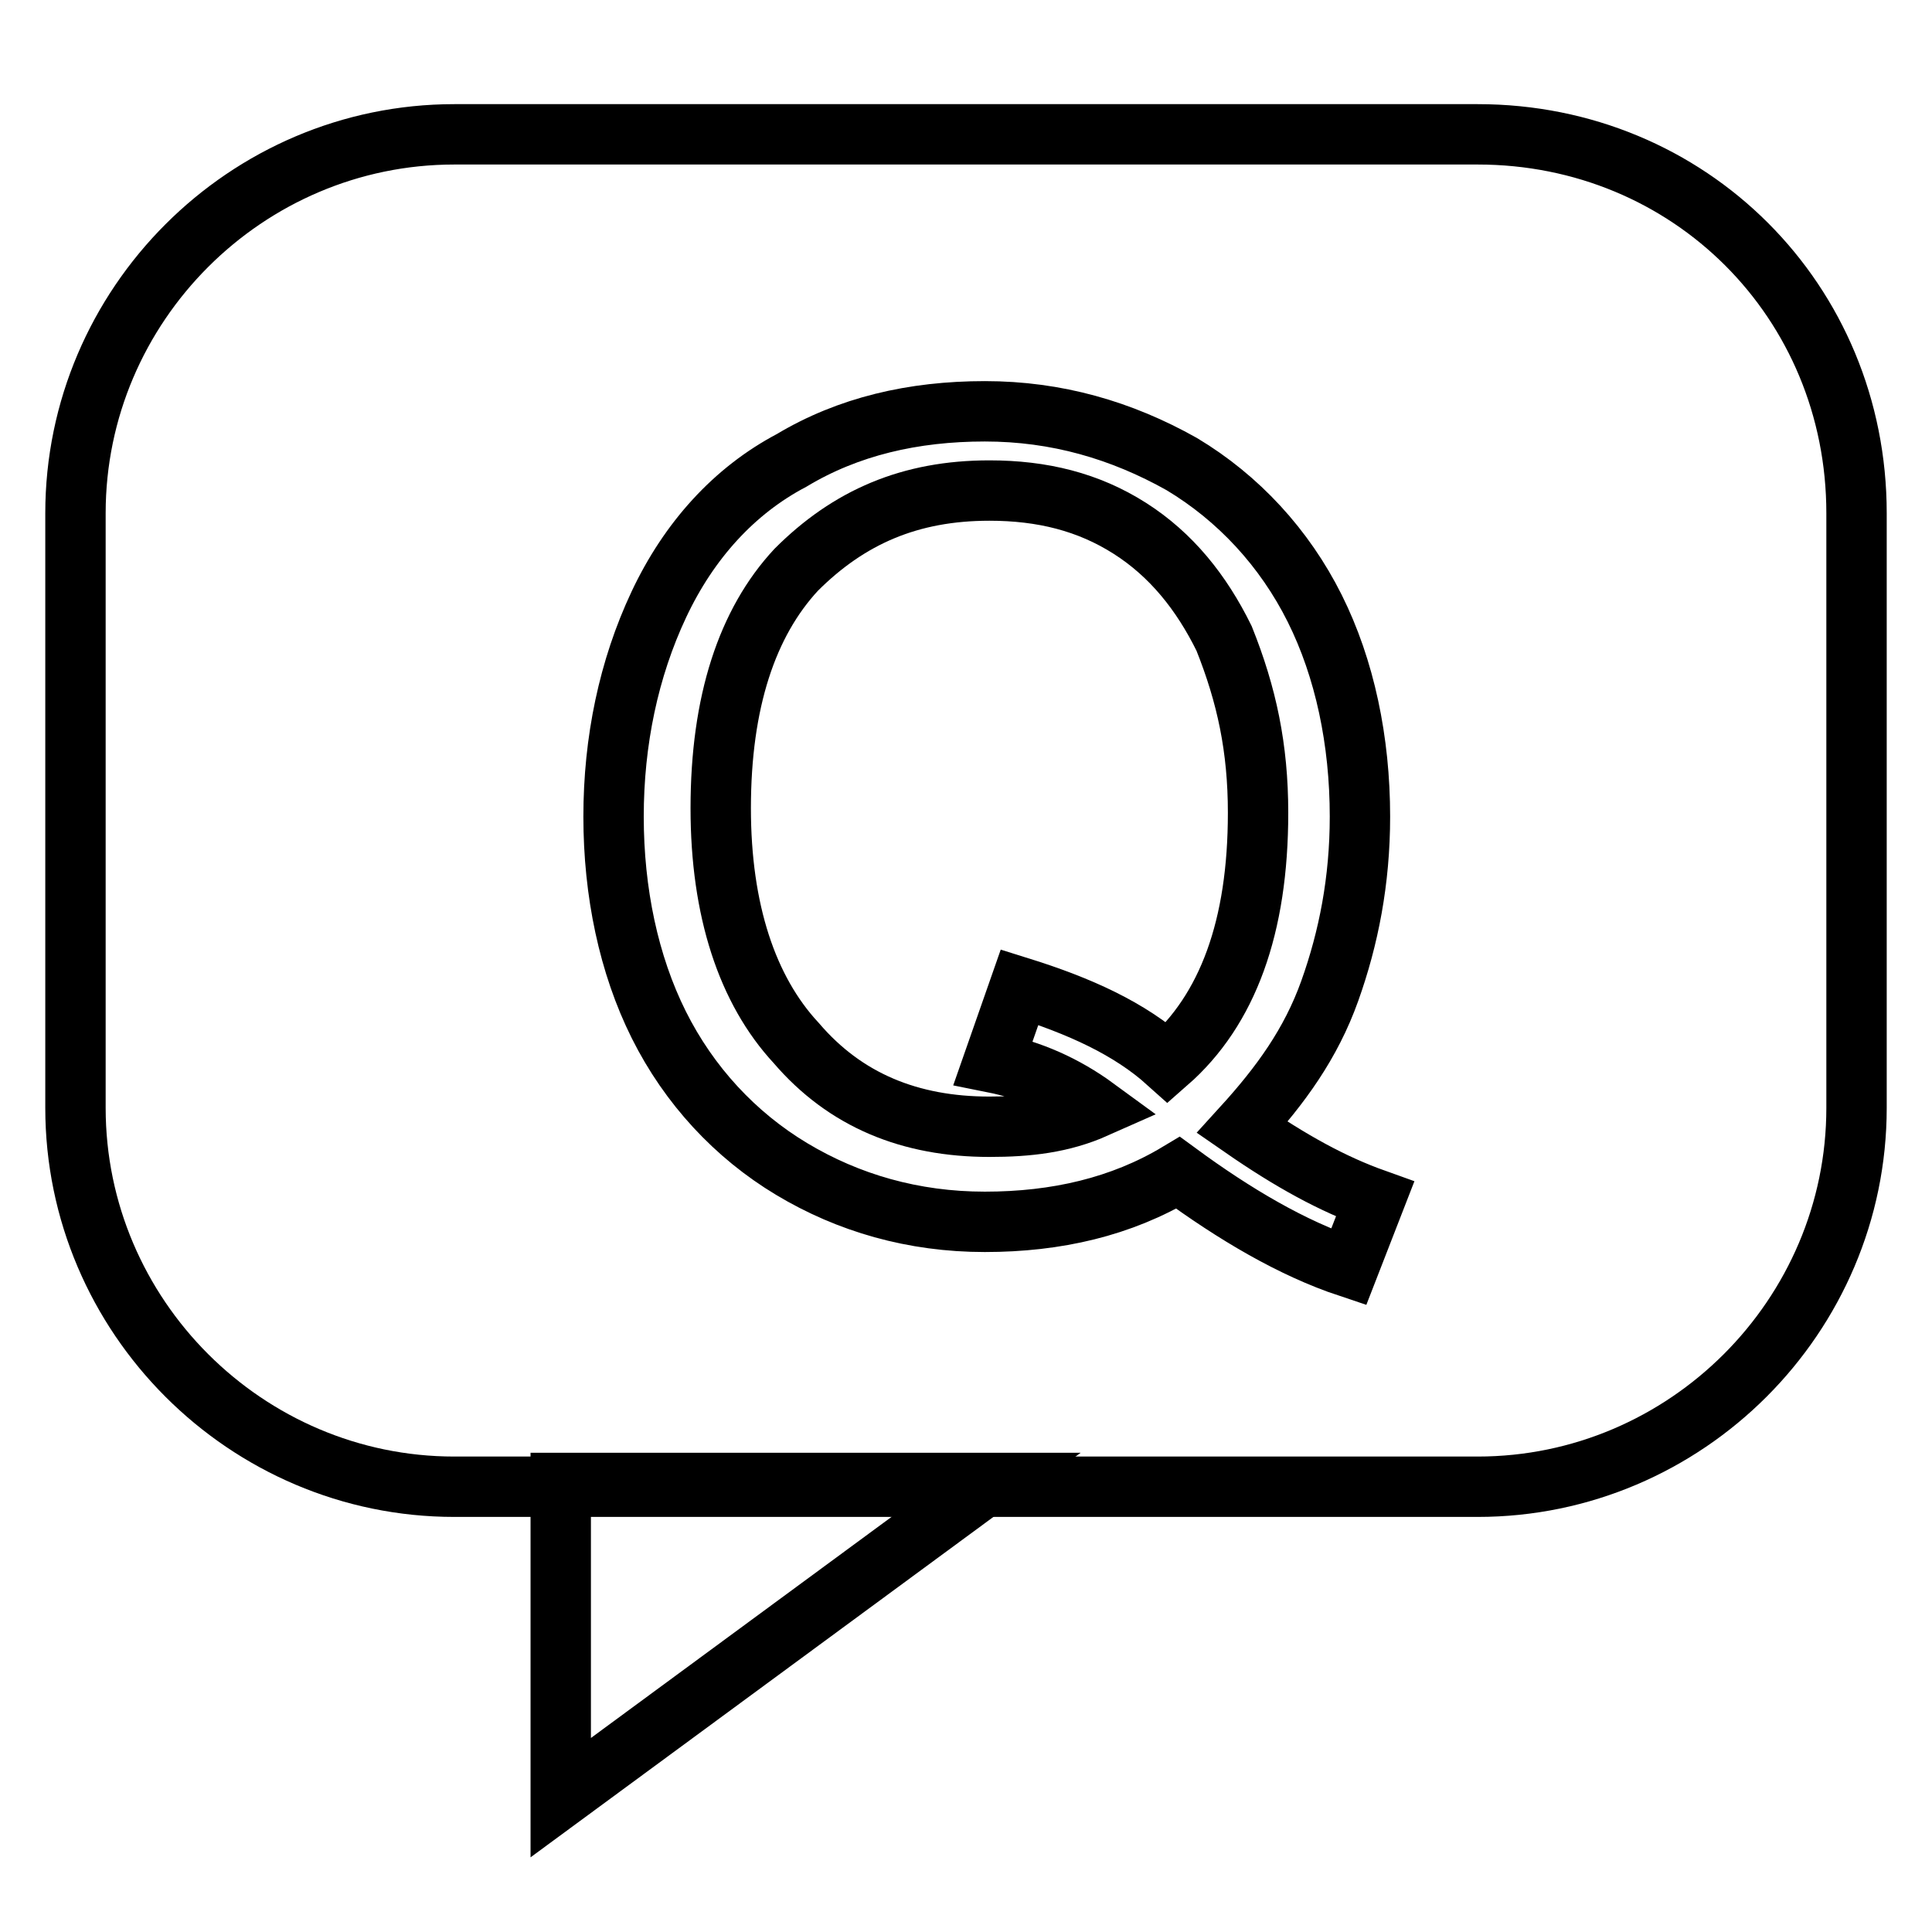 <?xml version="1.0" encoding="utf-8"?>
<!-- Svg Vector Icons : http://www.onlinewebfonts.com/icon -->
<!DOCTYPE svg PUBLIC "-//W3C//DTD SVG 1.1//EN" "http://www.w3.org/Graphics/SVG/1.1/DTD/svg11.dtd">
<svg version="1.1" xmlns="http://www.w3.org/2000/svg" xmlns:xlink="http://www.w3.org/1999/xlink" x="0px" y="0px" viewBox="0 0 256 256" enable-background="new 0 0 256 256" xml:space="preserve">
<g><g><path stroke-width="8" fill-opacity="0" stroke="#000000"  d="M166.7,107.7c0,15.1-4,26.1-12,33.1c-5-4.5-11.6-7.5-19.6-10l-3.5,10c5,1,9.5,3,13.6,6c-4.5,2-9,2.5-14.1,2.5c-10.5,0-19.1-3.5-25.6-11.1c-6.5-7-10-17.6-10-31.1c0-14.1,3.5-24.6,10-31.6c7-7,15.1-10.5,25.6-10.5c7,0,13.1,1.5,18.6,5c5.5,3.5,9.5,8.5,12.5,14.6C165.2,92.1,166.7,99.1,166.7,107.7z"/><path stroke-width="8" fill-opacity="0" stroke="#000000"  d="M195.8,17.8H60.2C32.6,17.8,10,40.4,10,68v78.8c0,27.6,22.6,50.2,50.2,50.2h135.6c27.6,0,50.2-22.6,50.2-50.2V68C246,39.9,223.9,17.8,195.8,17.8z M178.7,167.9c-7.5-2.5-15.1-7-22.6-12.5c-7.5,4.5-16.1,6.5-25.6,6.5s-18.1-2.5-25.6-7c-7.5-4.5-13.6-11.1-17.6-19.1c-4-8-6-17.6-6-27.6s2-19.6,6-28.1c4-8.5,10-15.1,17.6-19.1c7.5-4.5,16.1-6.5,25.6-6.5s18.1,2.5,26.1,7c7.5,4.5,13.6,11.1,17.6,19.1c4,8,6,17.6,6,27.6c0,8.5-1.5,16.1-4,23.1c-2.5,7-6.5,12.5-11.6,18.1c6.5,4.5,12,7.5,17.6,9.5L178.7,167.9z"/><path stroke-width="8" fill-opacity="0" stroke="#000000"  d="M74.3,196.5v41.7l56.7-41.7H74.3z"/></g></g>
</svg>